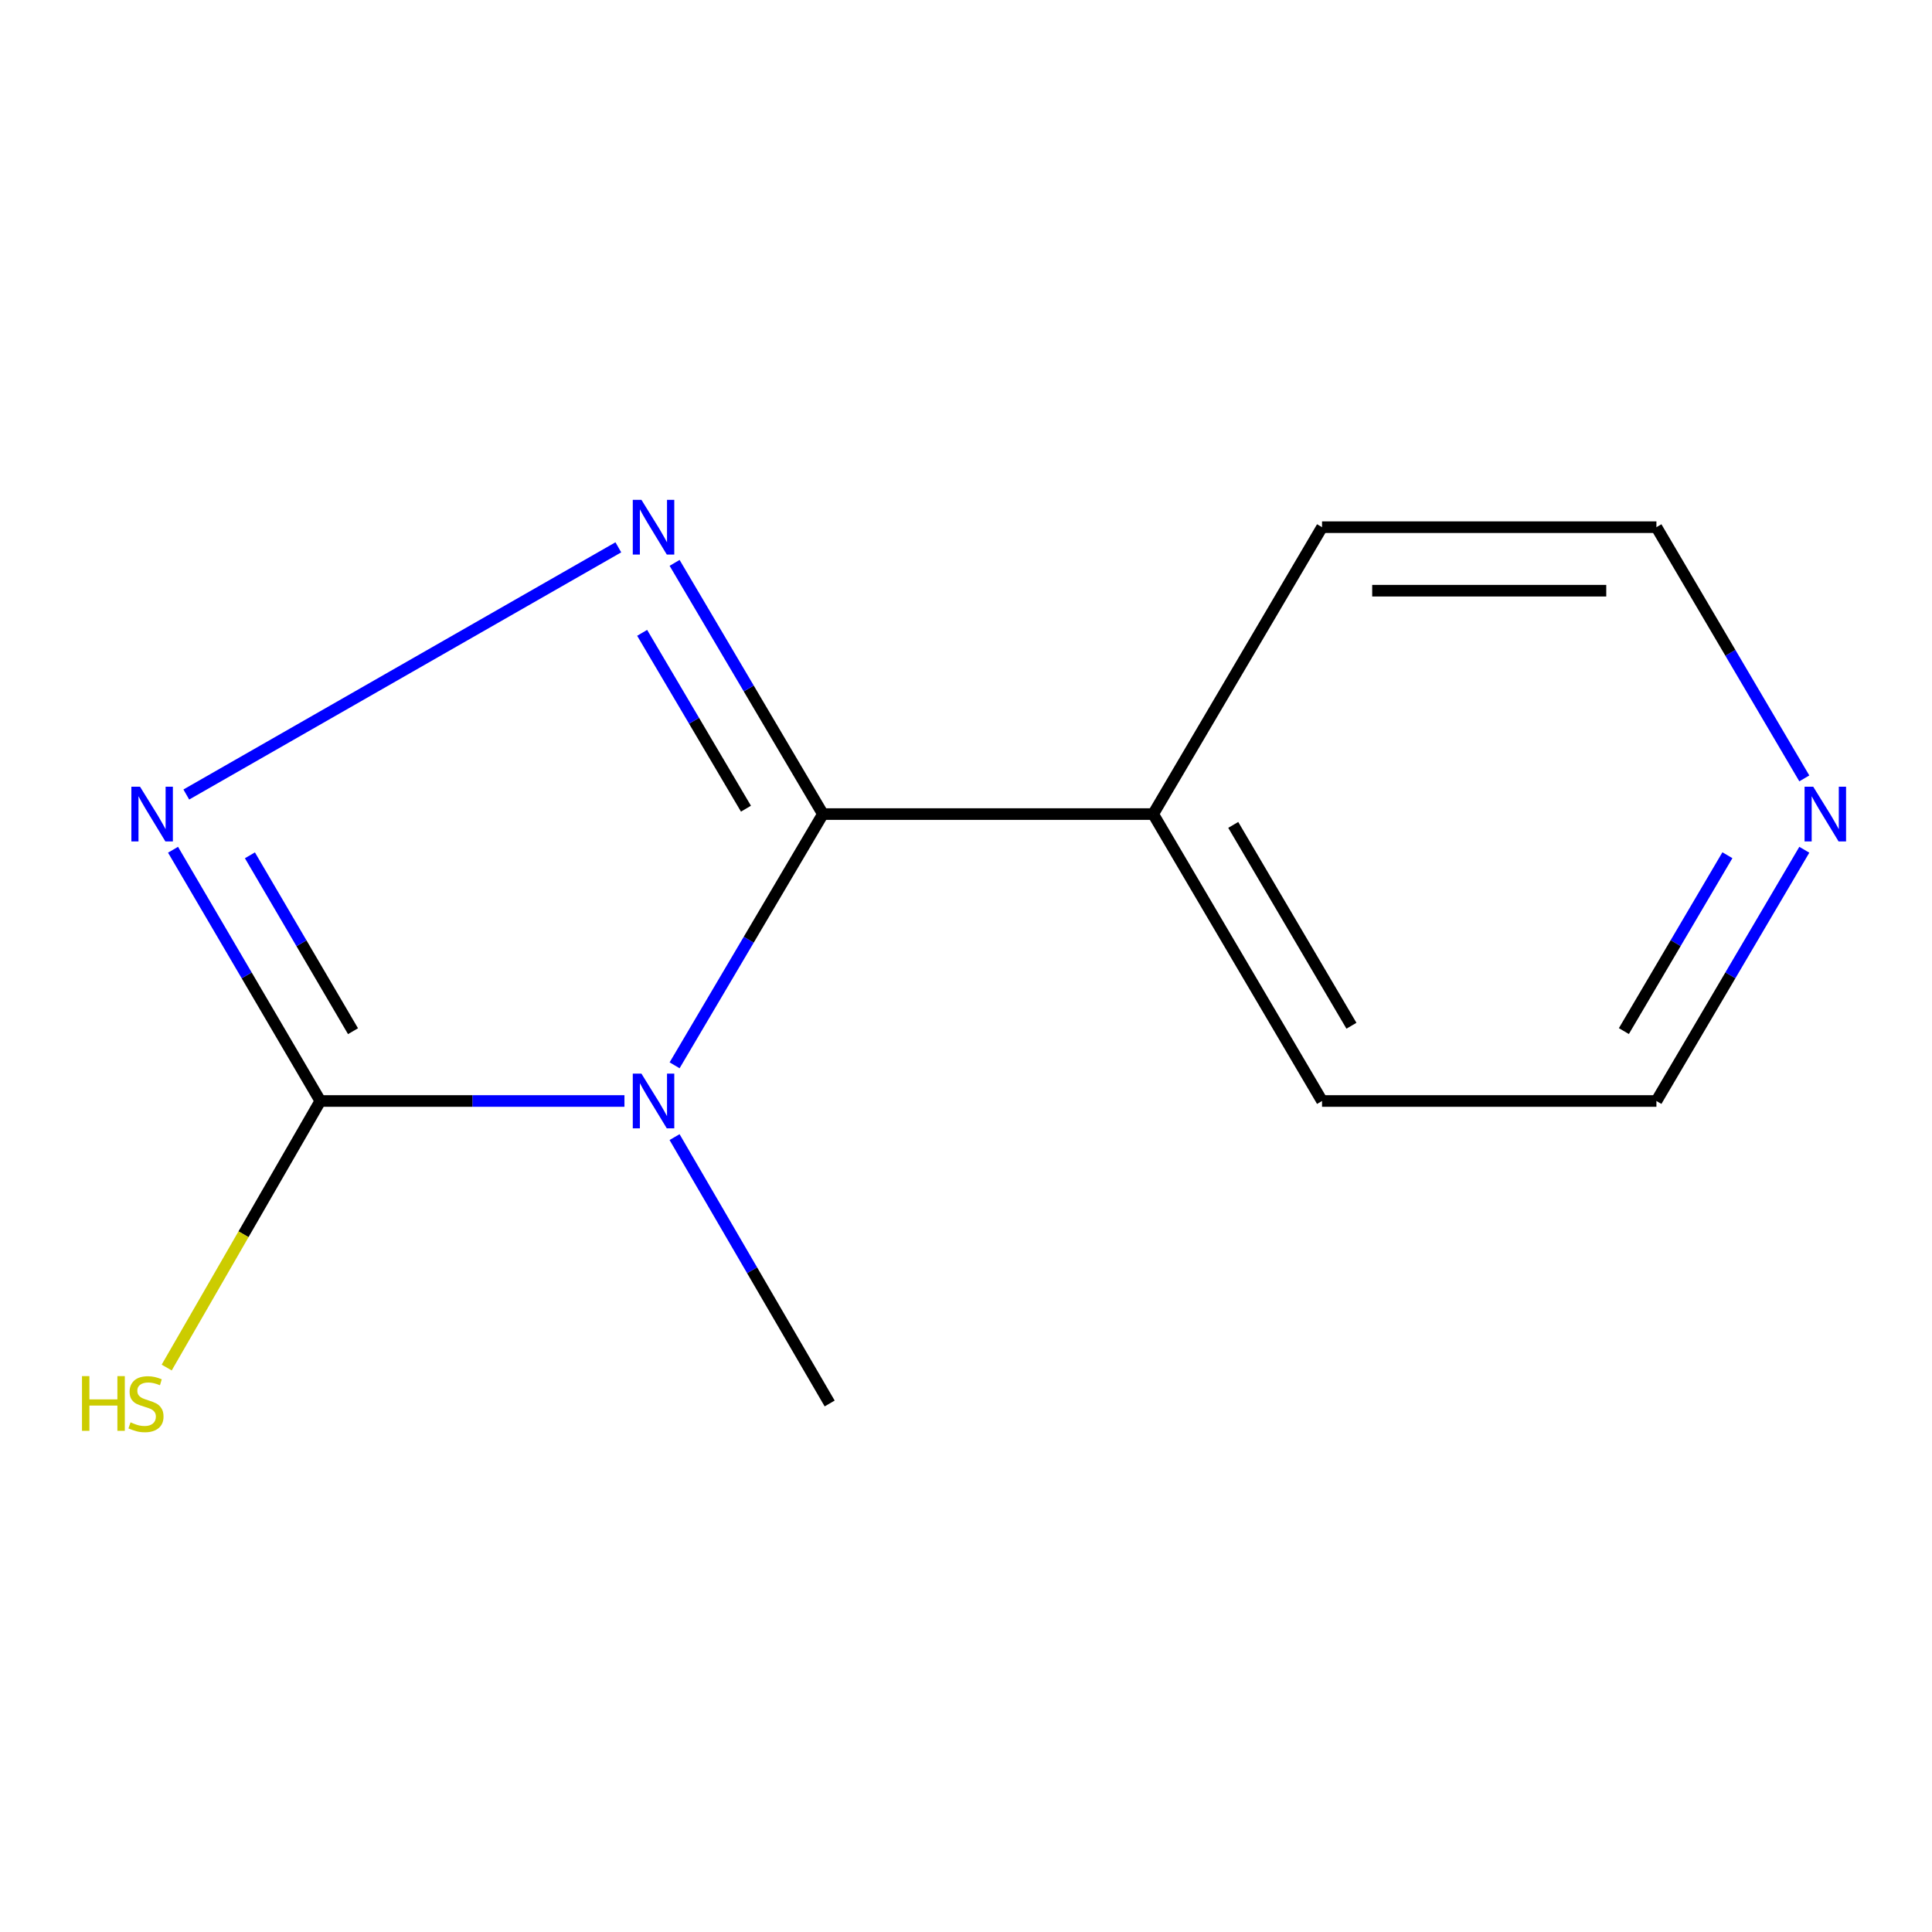 <?xml version='1.0' encoding='iso-8859-1'?>
<svg version='1.1' baseProfile='full'
              xmlns='http://www.w3.org/2000/svg'
                      xmlns:rdkit='http://www.rdkit.org/xml'
                      xmlns:xlink='http://www.w3.org/1999/xlink'
                  xml:space='preserve'
width='1000px' height='1000px' viewBox='0 0 1000 1000'>
<!-- END OF HEADER -->
<rect style='opacity:1.0;fill:#FFFFFF;stroke:none' width='1000' height='1000' x='0' y='0'> </rect>
<path class='bond-0' d='M 349.17,551.403 L 387.549,486.383' style='fill:none;fill-rule:evenodd;stroke:#0000FF;stroke-width:6px;stroke-linecap:butt;stroke-linejoin:miter;stroke-opacity:1' />
<path class='bond-0' d='M 387.549,486.383 L 425.927,421.363' style='fill:none;fill-rule:evenodd;stroke:#000000;stroke-width:6px;stroke-linecap:butt;stroke-linejoin:miter;stroke-opacity:1' />
<path class='bond-2' d='M 323.215,569.874 L 244.506,569.874' style='fill:none;fill-rule:evenodd;stroke:#0000FF;stroke-width:6px;stroke-linecap:butt;stroke-linejoin:miter;stroke-opacity:1' />
<path class='bond-2' d='M 244.506,569.874 L 165.796,569.874' style='fill:none;fill-rule:evenodd;stroke:#000000;stroke-width:6px;stroke-linecap:butt;stroke-linejoin:miter;stroke-opacity:1' />
<path class='bond-7' d='M 349.15,588.563 L 389.292,657.501' style='fill:none;fill-rule:evenodd;stroke:#0000FF;stroke-width:6px;stroke-linecap:butt;stroke-linejoin:miter;stroke-opacity:1' />
<path class='bond-7' d='M 389.292,657.501 L 429.433,726.438' style='fill:none;fill-rule:evenodd;stroke:#000000;stroke-width:6px;stroke-linecap:butt;stroke-linejoin:miter;stroke-opacity:1' />
<path class='bond-1' d='M 425.927,421.363 L 387.549,356.353' style='fill:none;fill-rule:evenodd;stroke:#000000;stroke-width:6px;stroke-linecap:butt;stroke-linejoin:miter;stroke-opacity:1' />
<path class='bond-1' d='M 387.549,356.353 L 349.171,291.342' style='fill:none;fill-rule:evenodd;stroke:#0000FF;stroke-width:6px;stroke-linecap:butt;stroke-linejoin:miter;stroke-opacity:1' />
<path class='bond-1' d='M 386.106,418.571 L 359.241,373.064' style='fill:none;fill-rule:evenodd;stroke:#000000;stroke-width:6px;stroke-linecap:butt;stroke-linejoin:miter;stroke-opacity:1' />
<path class='bond-1' d='M 359.241,373.064 L 332.377,327.556' style='fill:none;fill-rule:evenodd;stroke:#0000FF;stroke-width:6px;stroke-linecap:butt;stroke-linejoin:miter;stroke-opacity:1' />
<path class='bond-4' d='M 425.927,421.363 L 596.882,421.363' style='fill:none;fill-rule:evenodd;stroke:#000000;stroke-width:6px;stroke-linecap:butt;stroke-linejoin:miter;stroke-opacity:1' />
<path class='bond-12' d='M 320.052,283.293 L 96.429,411.241' style='fill:none;fill-rule:evenodd;stroke:#0000FF;stroke-width:6px;stroke-linecap:butt;stroke-linejoin:miter;stroke-opacity:1' />
<path class='bond-3' d='M 165.796,569.874 L 127.679,504.85' style='fill:none;fill-rule:evenodd;stroke:#000000;stroke-width:6px;stroke-linecap:butt;stroke-linejoin:miter;stroke-opacity:1' />
<path class='bond-3' d='M 127.679,504.85 L 89.562,439.827' style='fill:none;fill-rule:evenodd;stroke:#0000FF;stroke-width:6px;stroke-linecap:butt;stroke-linejoin:miter;stroke-opacity:1' />
<path class='bond-3' d='M 182.72,533.743 L 156.038,488.226' style='fill:none;fill-rule:evenodd;stroke:#000000;stroke-width:6px;stroke-linecap:butt;stroke-linejoin:miter;stroke-opacity:1' />
<path class='bond-3' d='M 156.038,488.226 L 129.356,442.71' style='fill:none;fill-rule:evenodd;stroke:#0000FF;stroke-width:6px;stroke-linecap:butt;stroke-linejoin:miter;stroke-opacity:1' />
<path class='bond-5' d='M 165.796,569.874 L 126.038,638.857' style='fill:none;fill-rule:evenodd;stroke:#000000;stroke-width:6px;stroke-linecap:butt;stroke-linejoin:miter;stroke-opacity:1' />
<path class='bond-5' d='M 126.038,638.857 L 86.28,707.84' style='fill:none;fill-rule:evenodd;stroke:#CCCC00;stroke-width:6px;stroke-linecap:butt;stroke-linejoin:miter;stroke-opacity:1' />
<path class='bond-10' d='M 596.882,421.363 L 684.286,272.871' style='fill:none;fill-rule:evenodd;stroke:#000000;stroke-width:6px;stroke-linecap:butt;stroke-linejoin:miter;stroke-opacity:1' />
<path class='bond-11' d='M 596.882,421.363 L 684.286,569.874' style='fill:none;fill-rule:evenodd;stroke:#000000;stroke-width:6px;stroke-linecap:butt;stroke-linejoin:miter;stroke-opacity:1' />
<path class='bond-11' d='M 638.323,426.966 L 699.506,530.924' style='fill:none;fill-rule:evenodd;stroke:#000000;stroke-width:6px;stroke-linecap:butt;stroke-linejoin:miter;stroke-opacity:1' />
<path class='bond-6' d='M 933.911,439.832 L 895.636,504.853' style='fill:none;fill-rule:evenodd;stroke:#0000FF;stroke-width:6px;stroke-linecap:butt;stroke-linejoin:miter;stroke-opacity:1' />
<path class='bond-6' d='M 895.636,504.853 L 857.36,569.874' style='fill:none;fill-rule:evenodd;stroke:#000000;stroke-width:6px;stroke-linecap:butt;stroke-linejoin:miter;stroke-opacity:1' />
<path class='bond-6' d='M 894.1,442.662 L 867.307,488.177' style='fill:none;fill-rule:evenodd;stroke:#0000FF;stroke-width:6px;stroke-linecap:butt;stroke-linejoin:miter;stroke-opacity:1' />
<path class='bond-6' d='M 867.307,488.177 L 840.514,533.692' style='fill:none;fill-rule:evenodd;stroke:#000000;stroke-width:6px;stroke-linecap:butt;stroke-linejoin:miter;stroke-opacity:1' />
<path class='bond-13' d='M 933.91,402.895 L 895.635,337.883' style='fill:none;fill-rule:evenodd;stroke:#0000FF;stroke-width:6px;stroke-linecap:butt;stroke-linejoin:miter;stroke-opacity:1' />
<path class='bond-13' d='M 895.635,337.883 L 857.36,272.871' style='fill:none;fill-rule:evenodd;stroke:#000000;stroke-width:6px;stroke-linecap:butt;stroke-linejoin:miter;stroke-opacity:1' />
<path class='bond-8' d='M 857.36,272.871 L 684.286,272.871' style='fill:none;fill-rule:evenodd;stroke:#000000;stroke-width:6px;stroke-linecap:butt;stroke-linejoin:miter;stroke-opacity:1' />
<path class='bond-8' d='M 831.399,305.743 L 710.248,305.743' style='fill:none;fill-rule:evenodd;stroke:#000000;stroke-width:6px;stroke-linecap:butt;stroke-linejoin:miter;stroke-opacity:1' />
<path class='bond-9' d='M 857.36,569.874 L 684.286,569.874' style='fill:none;fill-rule:evenodd;stroke:#000000;stroke-width:6px;stroke-linecap:butt;stroke-linejoin:miter;stroke-opacity:1' />
<path  class='atom-0' d='M 332.007 555.714
L 341.287 570.714
Q 342.207 572.194, 343.687 574.874
Q 345.167 577.554, 345.247 577.714
L 345.247 555.714
L 349.007 555.714
L 349.007 584.034
L 345.127 584.034
L 335.167 567.634
Q 334.007 565.714, 332.767 563.514
Q 331.567 561.314, 331.207 560.634
L 331.207 584.034
L 327.527 584.034
L 327.527 555.714
L 332.007 555.714
' fill='#0000FF'/>
<path  class='atom-2' d='M 332.007 258.711
L 341.287 273.711
Q 342.207 275.191, 343.687 277.871
Q 345.167 280.551, 345.247 280.711
L 345.247 258.711
L 349.007 258.711
L 349.007 287.031
L 345.127 287.031
L 335.167 270.631
Q 334.007 268.711, 332.767 266.511
Q 331.567 264.311, 331.207 263.631
L 331.207 287.031
L 327.527 287.031
L 327.527 258.711
L 332.007 258.711
' fill='#0000FF'/>
<path  class='atom-4' d='M 72.479 407.203
L 81.759 422.203
Q 82.679 423.683, 84.159 426.363
Q 85.639 429.043, 85.719 429.203
L 85.719 407.203
L 89.479 407.203
L 89.479 435.523
L 85.599 435.523
L 75.639 419.123
Q 74.479 417.203, 73.239 415.003
Q 72.039 412.803, 71.679 412.123
L 71.679 435.523
L 67.999 435.523
L 67.999 407.203
L 72.479 407.203
' fill='#0000FF'/>
<path  class='atom-6' d='M 42.441 712.278
L 46.281 712.278
L 46.281 724.318
L 60.761 724.318
L 60.761 712.278
L 64.601 712.278
L 64.601 740.598
L 60.761 740.598
L 60.761 727.518
L 46.281 727.518
L 46.281 740.598
L 42.441 740.598
L 42.441 712.278
' fill='#CCCC00'/>
<path  class='atom-6' d='M 67.561 736.198
Q 67.881 736.318, 69.201 736.878
Q 70.521 737.438, 71.961 737.798
Q 73.441 738.118, 74.881 738.118
Q 77.561 738.118, 79.121 736.838
Q 80.681 735.518, 80.681 733.238
Q 80.681 731.678, 79.881 730.718
Q 79.121 729.758, 77.921 729.238
Q 76.721 728.718, 74.721 728.118
Q 72.201 727.358, 70.681 726.638
Q 69.201 725.918, 68.121 724.398
Q 67.081 722.878, 67.081 720.318
Q 67.081 716.758, 69.481 714.558
Q 71.921 712.358, 76.721 712.358
Q 80.001 712.358, 83.721 713.918
L 82.801 716.998
Q 79.401 715.598, 76.841 715.598
Q 74.081 715.598, 72.561 716.758
Q 71.041 717.878, 71.081 719.838
Q 71.081 721.358, 71.841 722.278
Q 72.641 723.198, 73.761 723.718
Q 74.921 724.238, 76.841 724.838
Q 79.401 725.638, 80.921 726.438
Q 82.441 727.238, 83.521 728.878
Q 84.641 730.478, 84.641 733.238
Q 84.641 737.158, 82.001 739.278
Q 79.401 741.358, 75.041 741.358
Q 72.521 741.358, 70.601 740.798
Q 68.721 740.278, 66.481 739.358
L 67.561 736.198
' fill='#CCCC00'/>
<path  class='atom-7' d='M 938.523 407.203
L 947.803 422.203
Q 948.723 423.683, 950.203 426.363
Q 951.683 429.043, 951.763 429.203
L 951.763 407.203
L 955.523 407.203
L 955.523 435.523
L 951.643 435.523
L 941.683 419.123
Q 940.523 417.203, 939.283 415.003
Q 938.083 412.803, 937.723 412.123
L 937.723 435.523
L 934.043 435.523
L 934.043 407.203
L 938.523 407.203
' fill='#0000FF'/>
</svg>
